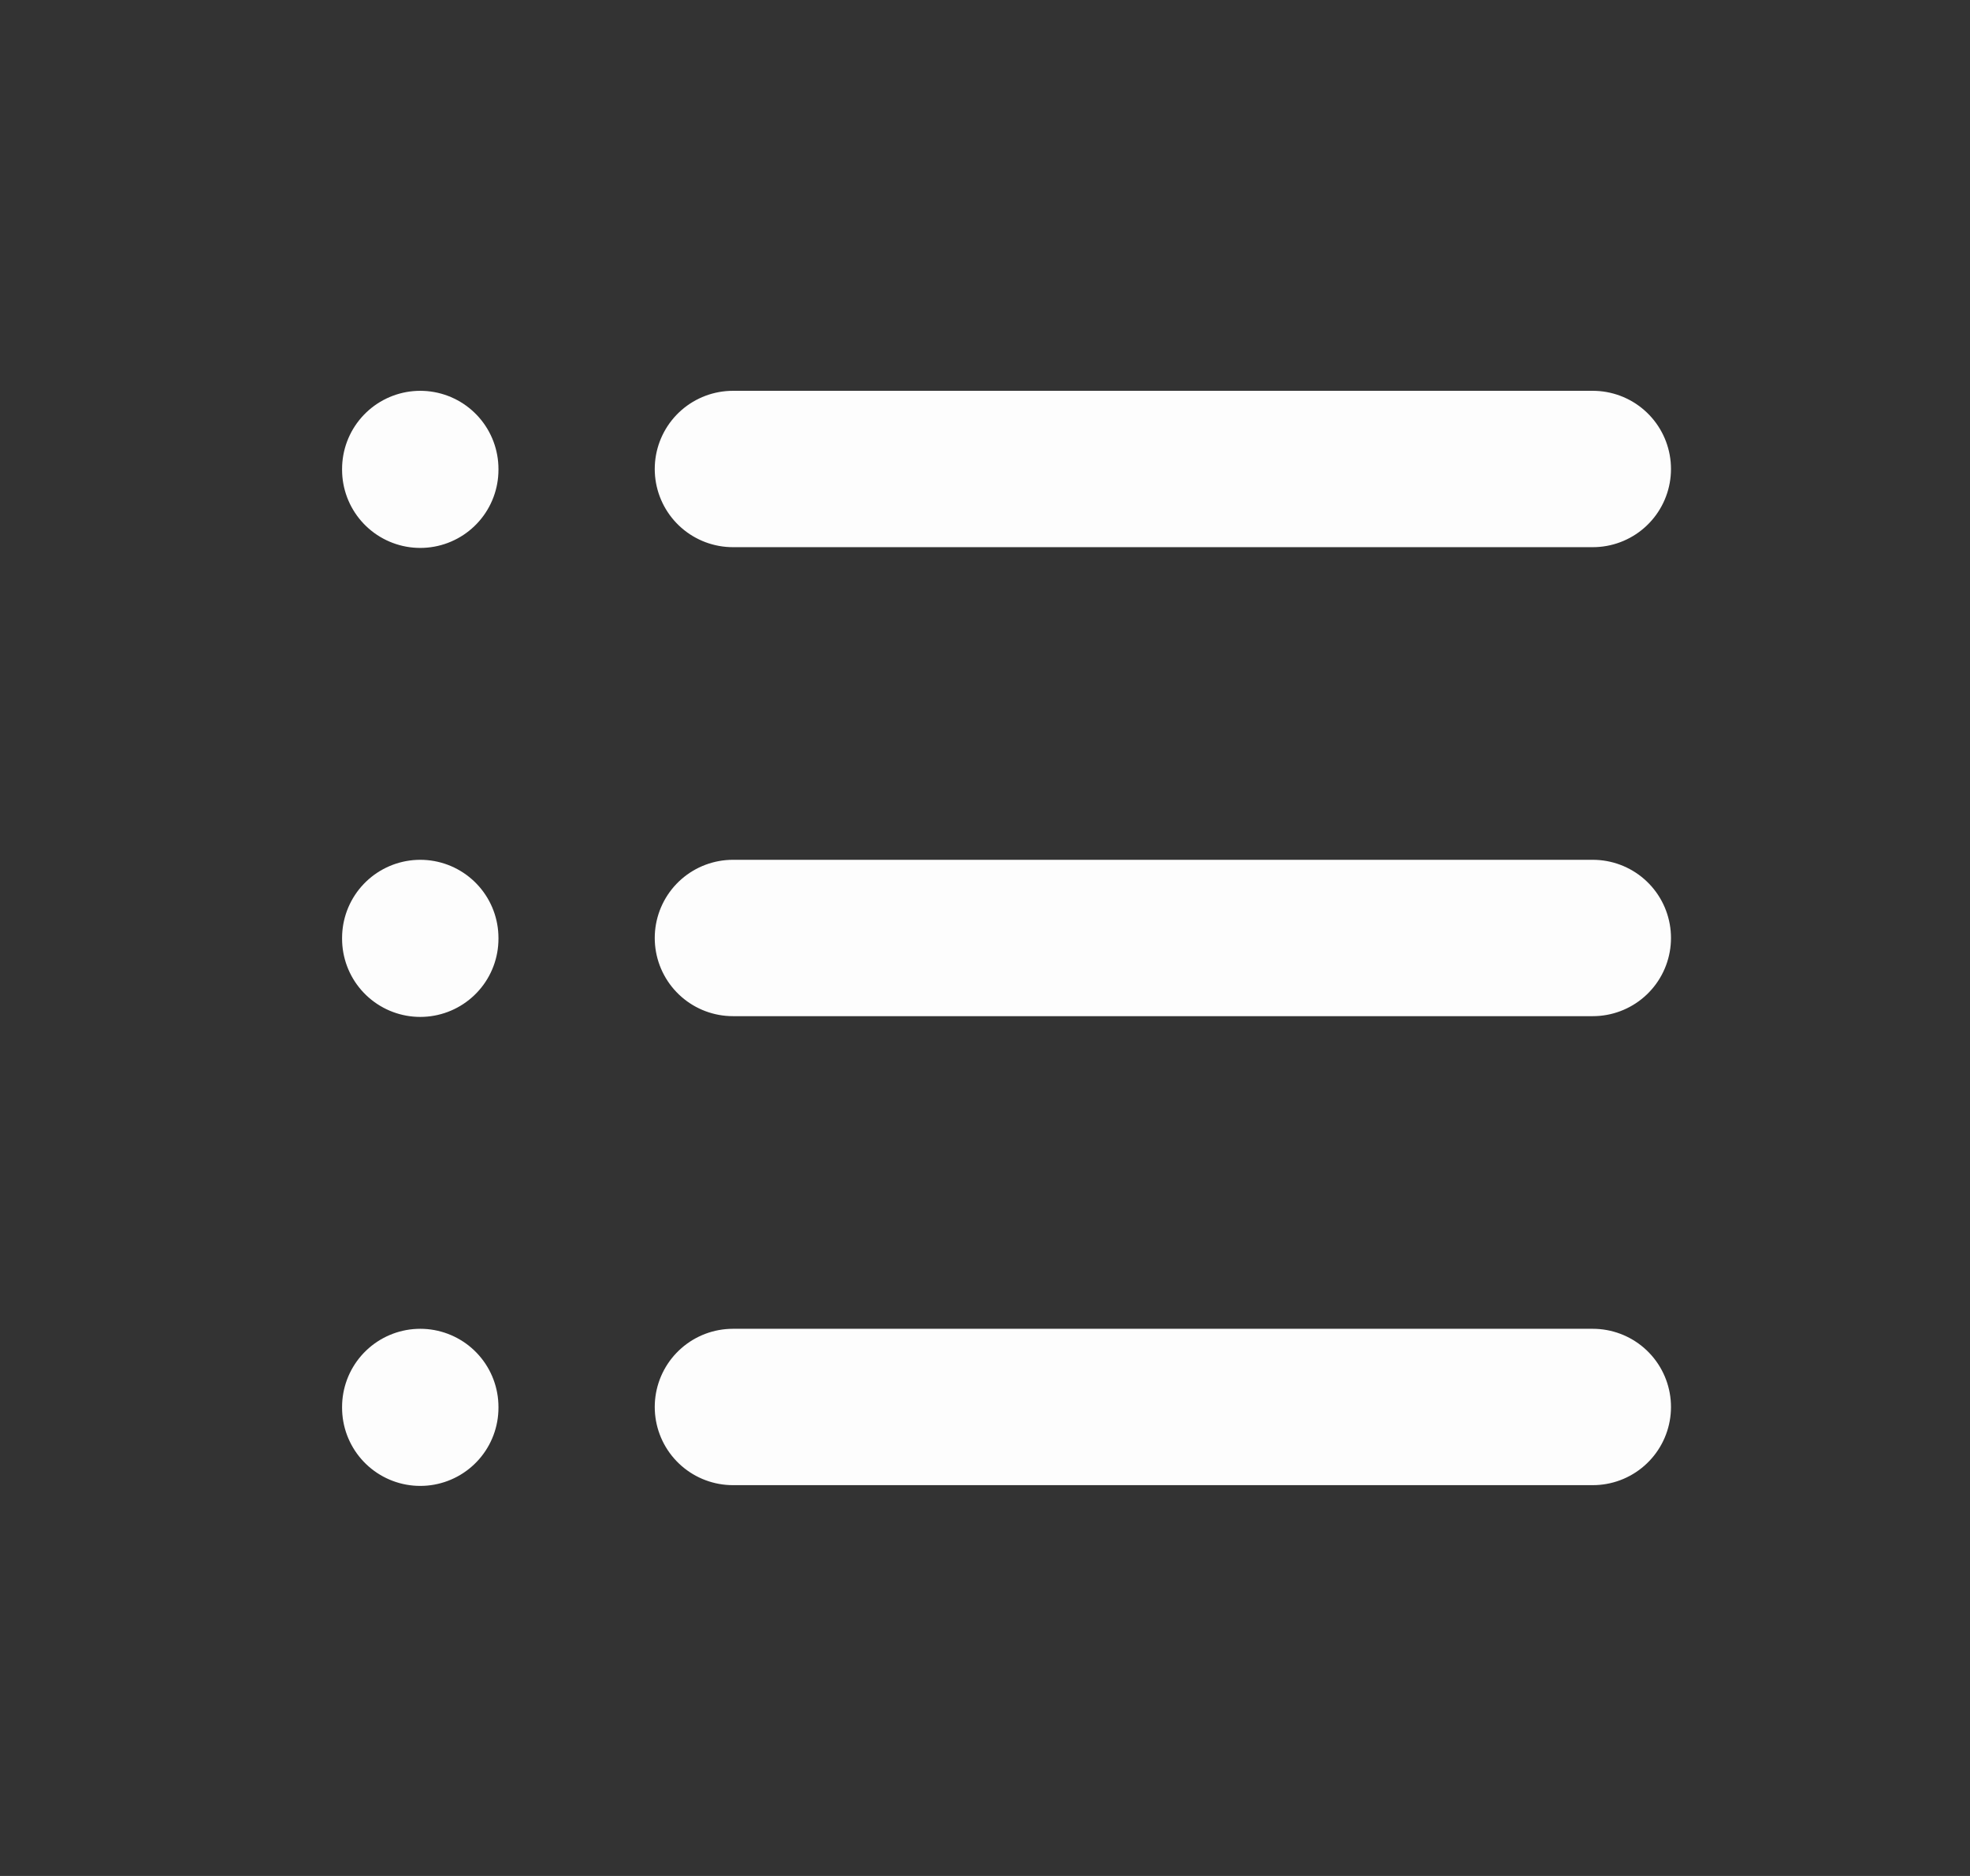 <svg width="21" height="20" fill="none" xmlns="http://www.w3.org/2000/svg"><rect width="100%" height="100%" fill="#333333" stroke="none"/><mask id="a" style="mask-type:luminance" maskUnits="userSpaceOnUse" x="0" y="0" width="21" height="20"><path d="M20.313 0h-20v20h20V0Z" fill="#fff"/></mask><g mask="url(#a)" stroke="#FDFDFD" stroke-width="1.667" stroke-linecap="round" stroke-linejoin="round"><path d="M7.813 5h9.166M7.813 10h9.166M7.813 15h9.166M4.48 5v.008M4.48 10v.008M4.48 15v.008"/></g></svg>